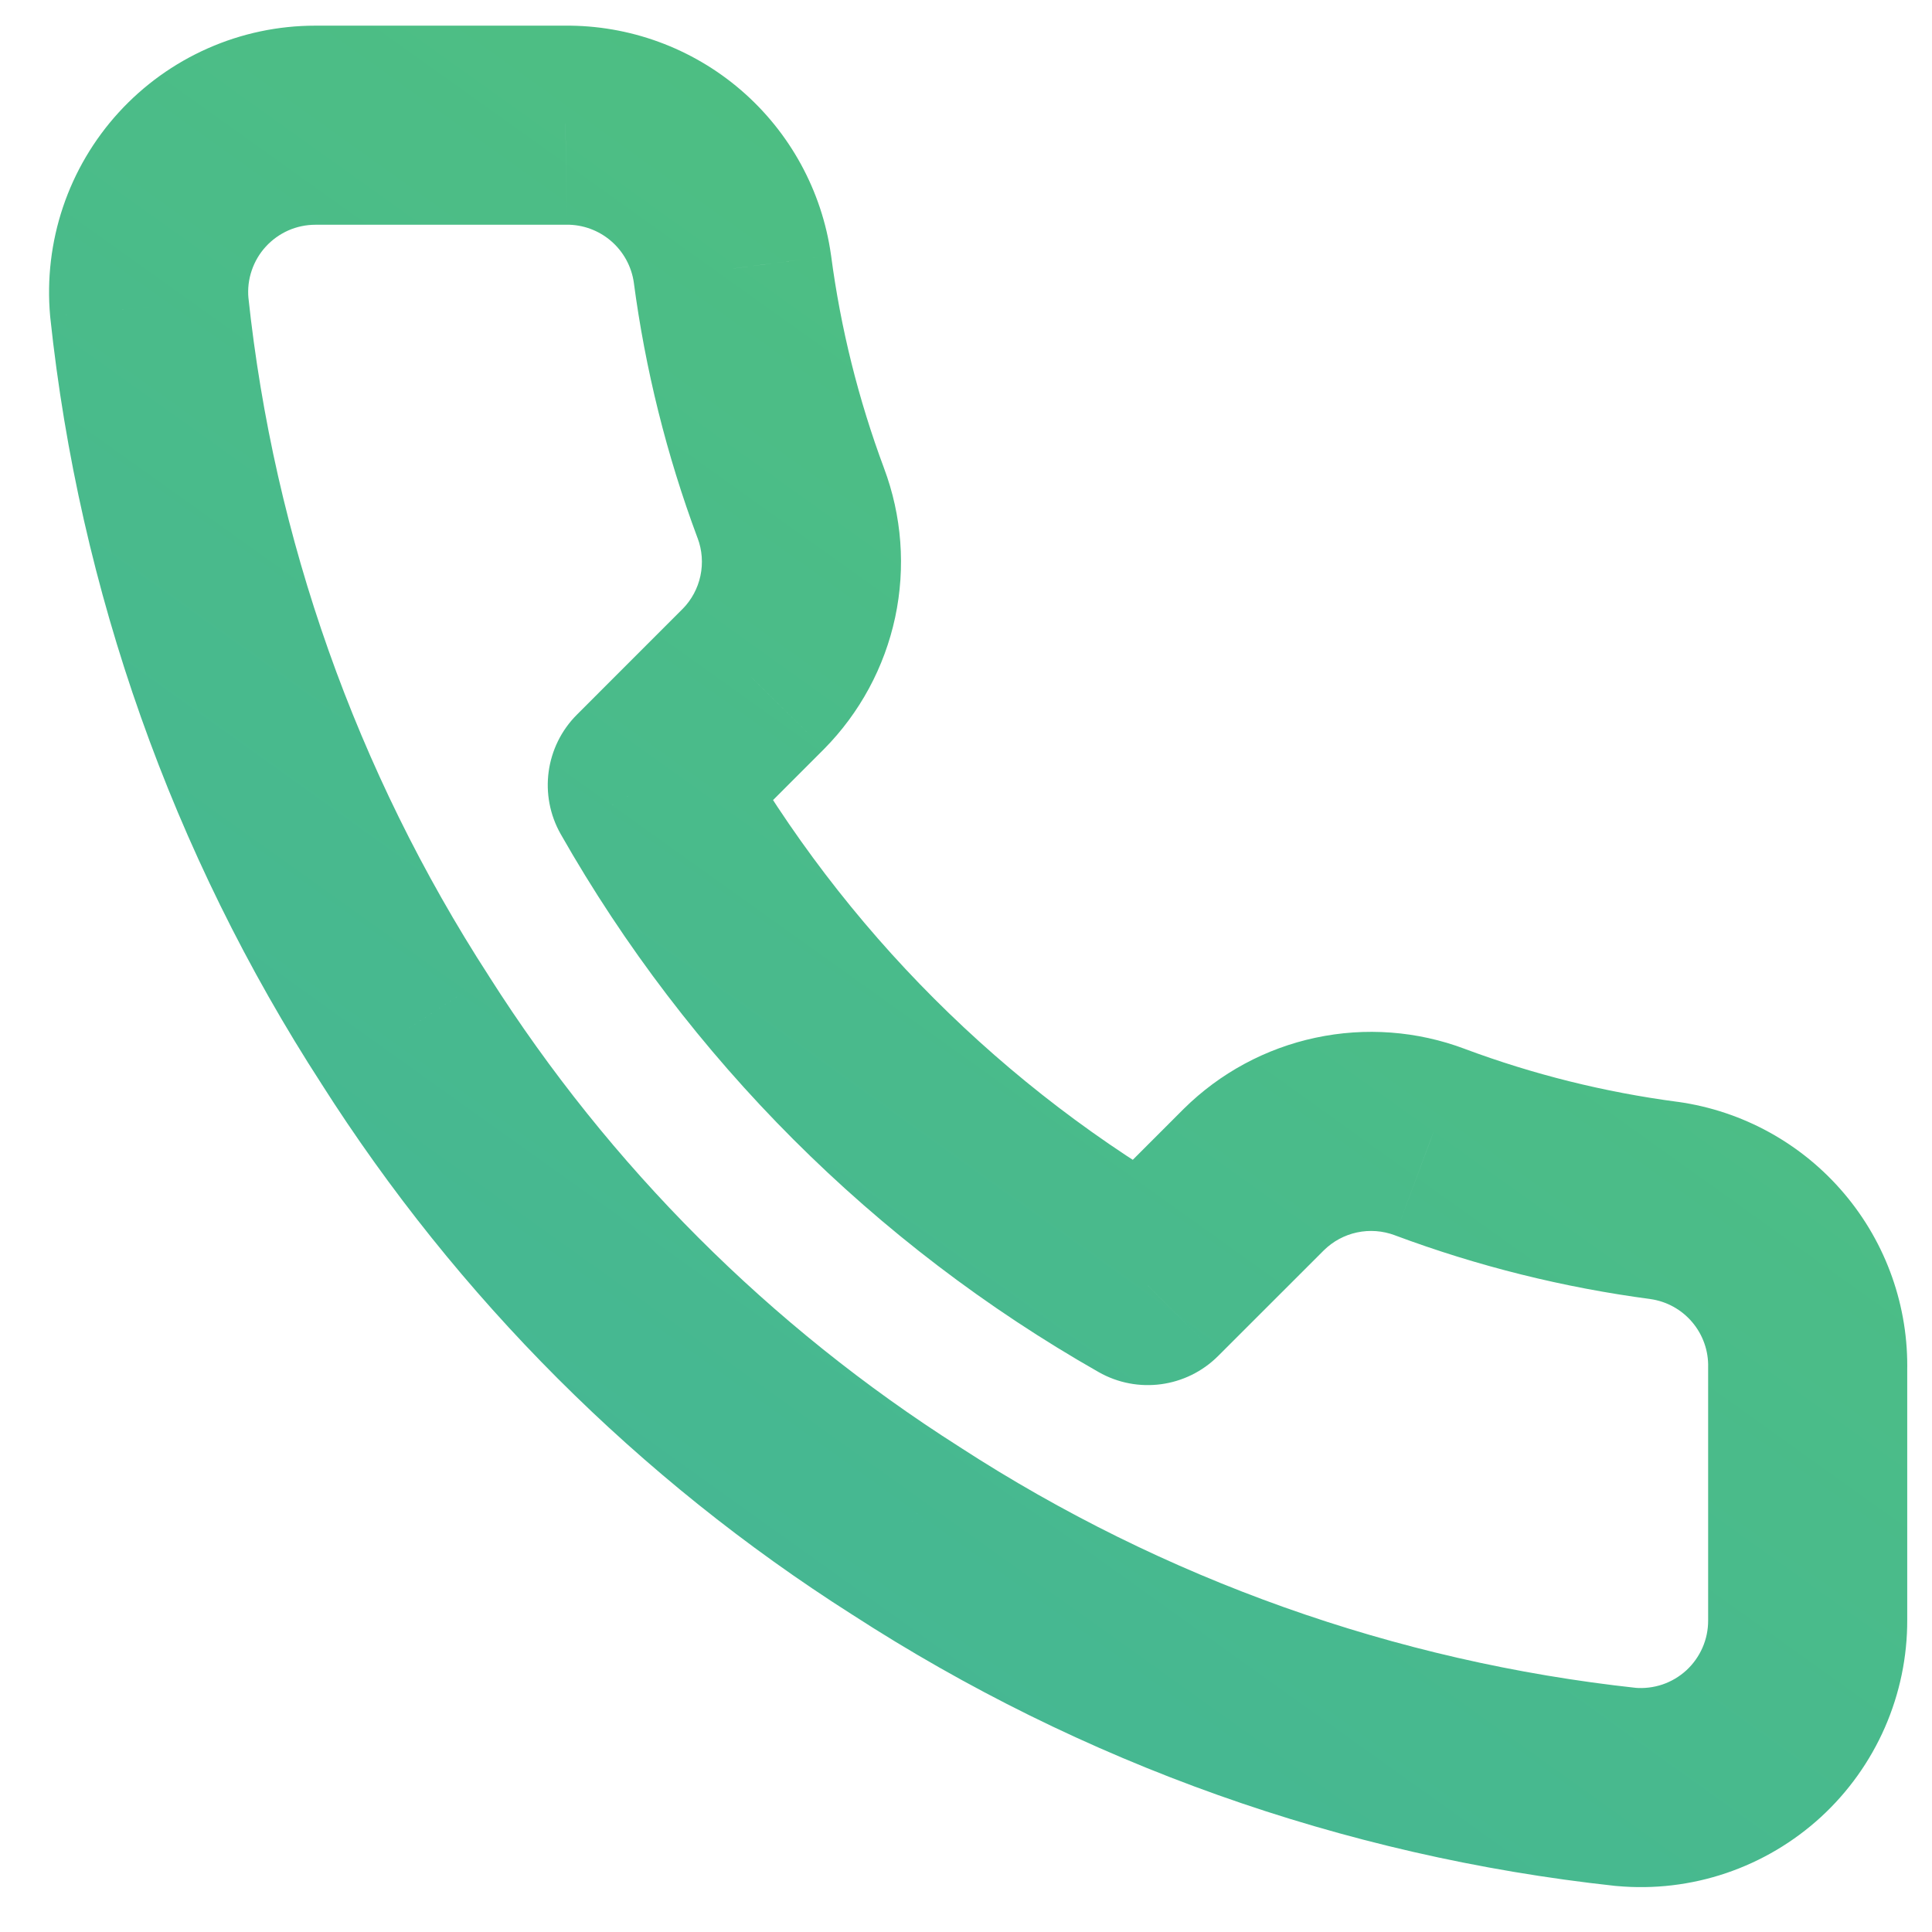 <svg width="39" height="39" viewBox="0 0 39 39" fill="none" xmlns="http://www.w3.org/2000/svg">
<path d="M36.49 27.651L34.481 27.602C34.481 27.618 34.481 27.635 34.481 27.651H36.49ZM36.49 32.703H34.481L34.481 32.711L36.49 32.703ZM32.819 36.071L32.602 38.069C32.614 38.07 32.626 38.071 32.638 38.072L32.819 36.071ZM18.287 30.901L19.38 29.215C19.375 29.212 19.37 29.209 19.365 29.205L18.287 30.901ZM8.183 20.798L9.879 19.72C9.876 19.715 9.873 19.71 9.87 19.705L8.183 20.798ZM3.014 6.198L1.012 6.379C1.013 6.389 1.014 6.4 1.015 6.41L3.014 6.198ZM6.365 2.527V0.518L6.363 0.518L6.365 2.527ZM11.416 2.527V4.537C11.423 4.537 11.43 4.536 11.436 4.536L11.416 2.527ZM14.784 5.423L16.777 5.161C16.776 5.154 16.775 5.148 16.774 5.142L14.784 5.423ZM15.963 10.155L14.08 10.858L14.082 10.862L15.963 10.155ZM15.205 13.708L16.626 15.129L16.634 15.121L15.205 13.708ZM13.067 15.847L11.646 14.426C11.006 15.066 10.873 16.054 11.32 16.84L13.067 15.847ZM23.17 25.951L22.177 27.697C22.963 28.145 23.952 28.011 24.591 27.371L23.17 25.951ZM25.309 23.812L23.896 22.383L23.888 22.391L25.309 23.812ZM28.862 23.054L28.155 24.935L28.16 24.937L28.862 23.054ZM33.594 24.233L33.875 22.243C33.869 22.242 33.863 22.241 33.857 22.241L33.594 24.233ZM34.481 27.651V32.703H38.5V27.651H34.481ZM34.481 32.711C34.482 32.9 34.443 33.088 34.367 33.261L38.049 34.871C38.349 34.185 38.503 33.444 38.5 32.695L34.481 32.711ZM34.367 33.261C34.291 33.434 34.18 33.59 34.041 33.718L36.758 36.679C37.309 36.173 37.749 35.557 38.049 34.871L34.367 33.261ZM34.041 33.718C33.901 33.846 33.737 33.943 33.558 34.004L34.845 37.811C35.554 37.571 36.206 37.185 36.758 36.679L34.041 33.718ZM33.558 34.004C33.378 34.064 33.188 34.087 33 34.07L32.638 38.072C33.384 38.14 34.136 38.051 34.845 37.811L33.558 34.004ZM33.036 34.073C28.167 33.544 23.49 31.88 19.38 29.215L17.194 32.587C21.831 35.594 27.108 37.472 32.602 38.069L33.036 34.073ZM19.365 29.205C15.545 26.778 12.307 23.54 9.879 19.72L6.487 21.875C9.231 26.193 12.892 29.854 17.209 32.597L19.365 29.205ZM9.87 19.705C7.196 15.577 5.531 10.877 5.012 5.986L1.015 6.41C1.601 11.929 3.479 17.232 6.497 21.89L9.87 19.705ZM5.015 6.017C4.998 5.829 5.02 5.64 5.081 5.461L1.272 4.178C1.034 4.886 0.945 5.635 1.012 6.379L5.015 6.017ZM5.081 5.461C5.141 5.283 5.237 5.118 5.365 4.979L2.396 2.27C1.893 2.821 1.51 3.471 1.272 4.178L5.081 5.461ZM5.365 4.979C5.492 4.84 5.647 4.729 5.819 4.652L4.195 0.976C3.512 1.278 2.9 1.718 2.396 2.27L5.365 4.979ZM5.819 4.652C5.992 4.576 6.178 4.537 6.367 4.537L6.363 0.518C5.616 0.518 4.878 0.674 4.195 0.976L5.819 4.652ZM6.365 4.537H11.416V0.518H6.365V4.537ZM11.436 4.536C11.766 4.533 12.085 4.65 12.335 4.865L14.956 1.818C13.966 0.967 12.701 0.505 11.397 0.518L11.436 4.536ZM12.335 4.865C12.585 5.08 12.748 5.378 12.795 5.705L16.774 5.142C16.591 3.85 15.945 2.669 14.956 1.818L12.335 4.865ZM12.792 5.686C13.025 7.453 13.457 9.188 14.08 10.858L17.846 9.453C17.329 8.067 16.97 6.627 16.777 5.161L12.792 5.686ZM14.082 10.862C14.174 11.105 14.193 11.37 14.139 11.624L18.07 12.462C18.284 11.456 18.206 10.411 17.844 9.448L14.082 10.862ZM14.139 11.624C14.085 11.878 13.959 12.111 13.777 12.295L16.634 15.121C17.357 14.39 17.855 13.467 18.07 12.462L14.139 11.624ZM13.784 12.287L11.646 14.426L14.488 17.268L16.626 15.129L13.784 12.287ZM11.32 16.84C13.896 21.37 17.647 25.121 22.177 27.697L24.164 24.204C20.262 21.985 17.032 18.755 14.814 14.854L11.32 16.84ZM24.591 27.371L26.73 25.233L23.888 22.391L21.749 24.53L24.591 27.371ZM26.722 25.241C26.907 25.058 27.14 24.932 27.394 24.878L26.555 20.948C25.55 21.162 24.627 21.66 23.896 22.383L26.722 25.241ZM27.394 24.878C27.648 24.824 27.912 24.844 28.155 24.935L29.569 21.173C28.607 20.811 27.561 20.733 26.555 20.948L27.394 24.878ZM28.16 24.937C29.829 25.56 31.564 25.992 33.331 26.225L33.857 22.241C32.39 22.047 30.95 21.689 29.565 21.172L28.16 24.937ZM33.313 26.223C33.643 26.269 33.944 26.435 34.16 26.69L37.226 24.092C36.373 23.085 35.181 22.427 33.875 22.243L33.313 26.223ZM34.16 26.69C34.375 26.944 34.49 27.268 34.481 27.602L38.499 27.701C38.532 26.383 38.079 25.098 37.226 24.092L34.16 26.69Z" fill="url(#paint0_linear_762_861)"/>
<defs>
<linearGradient id="paint0_linear_762_861" x1="27.968" y1="49.934" x2="64.769" y2="-1.555" gradientUnits="userSpaceOnUse">
<stop stop-color="#43B597"/>
<stop offset="1" stop-color="#58C86F"/>
</linearGradient>
</defs>
</svg>

